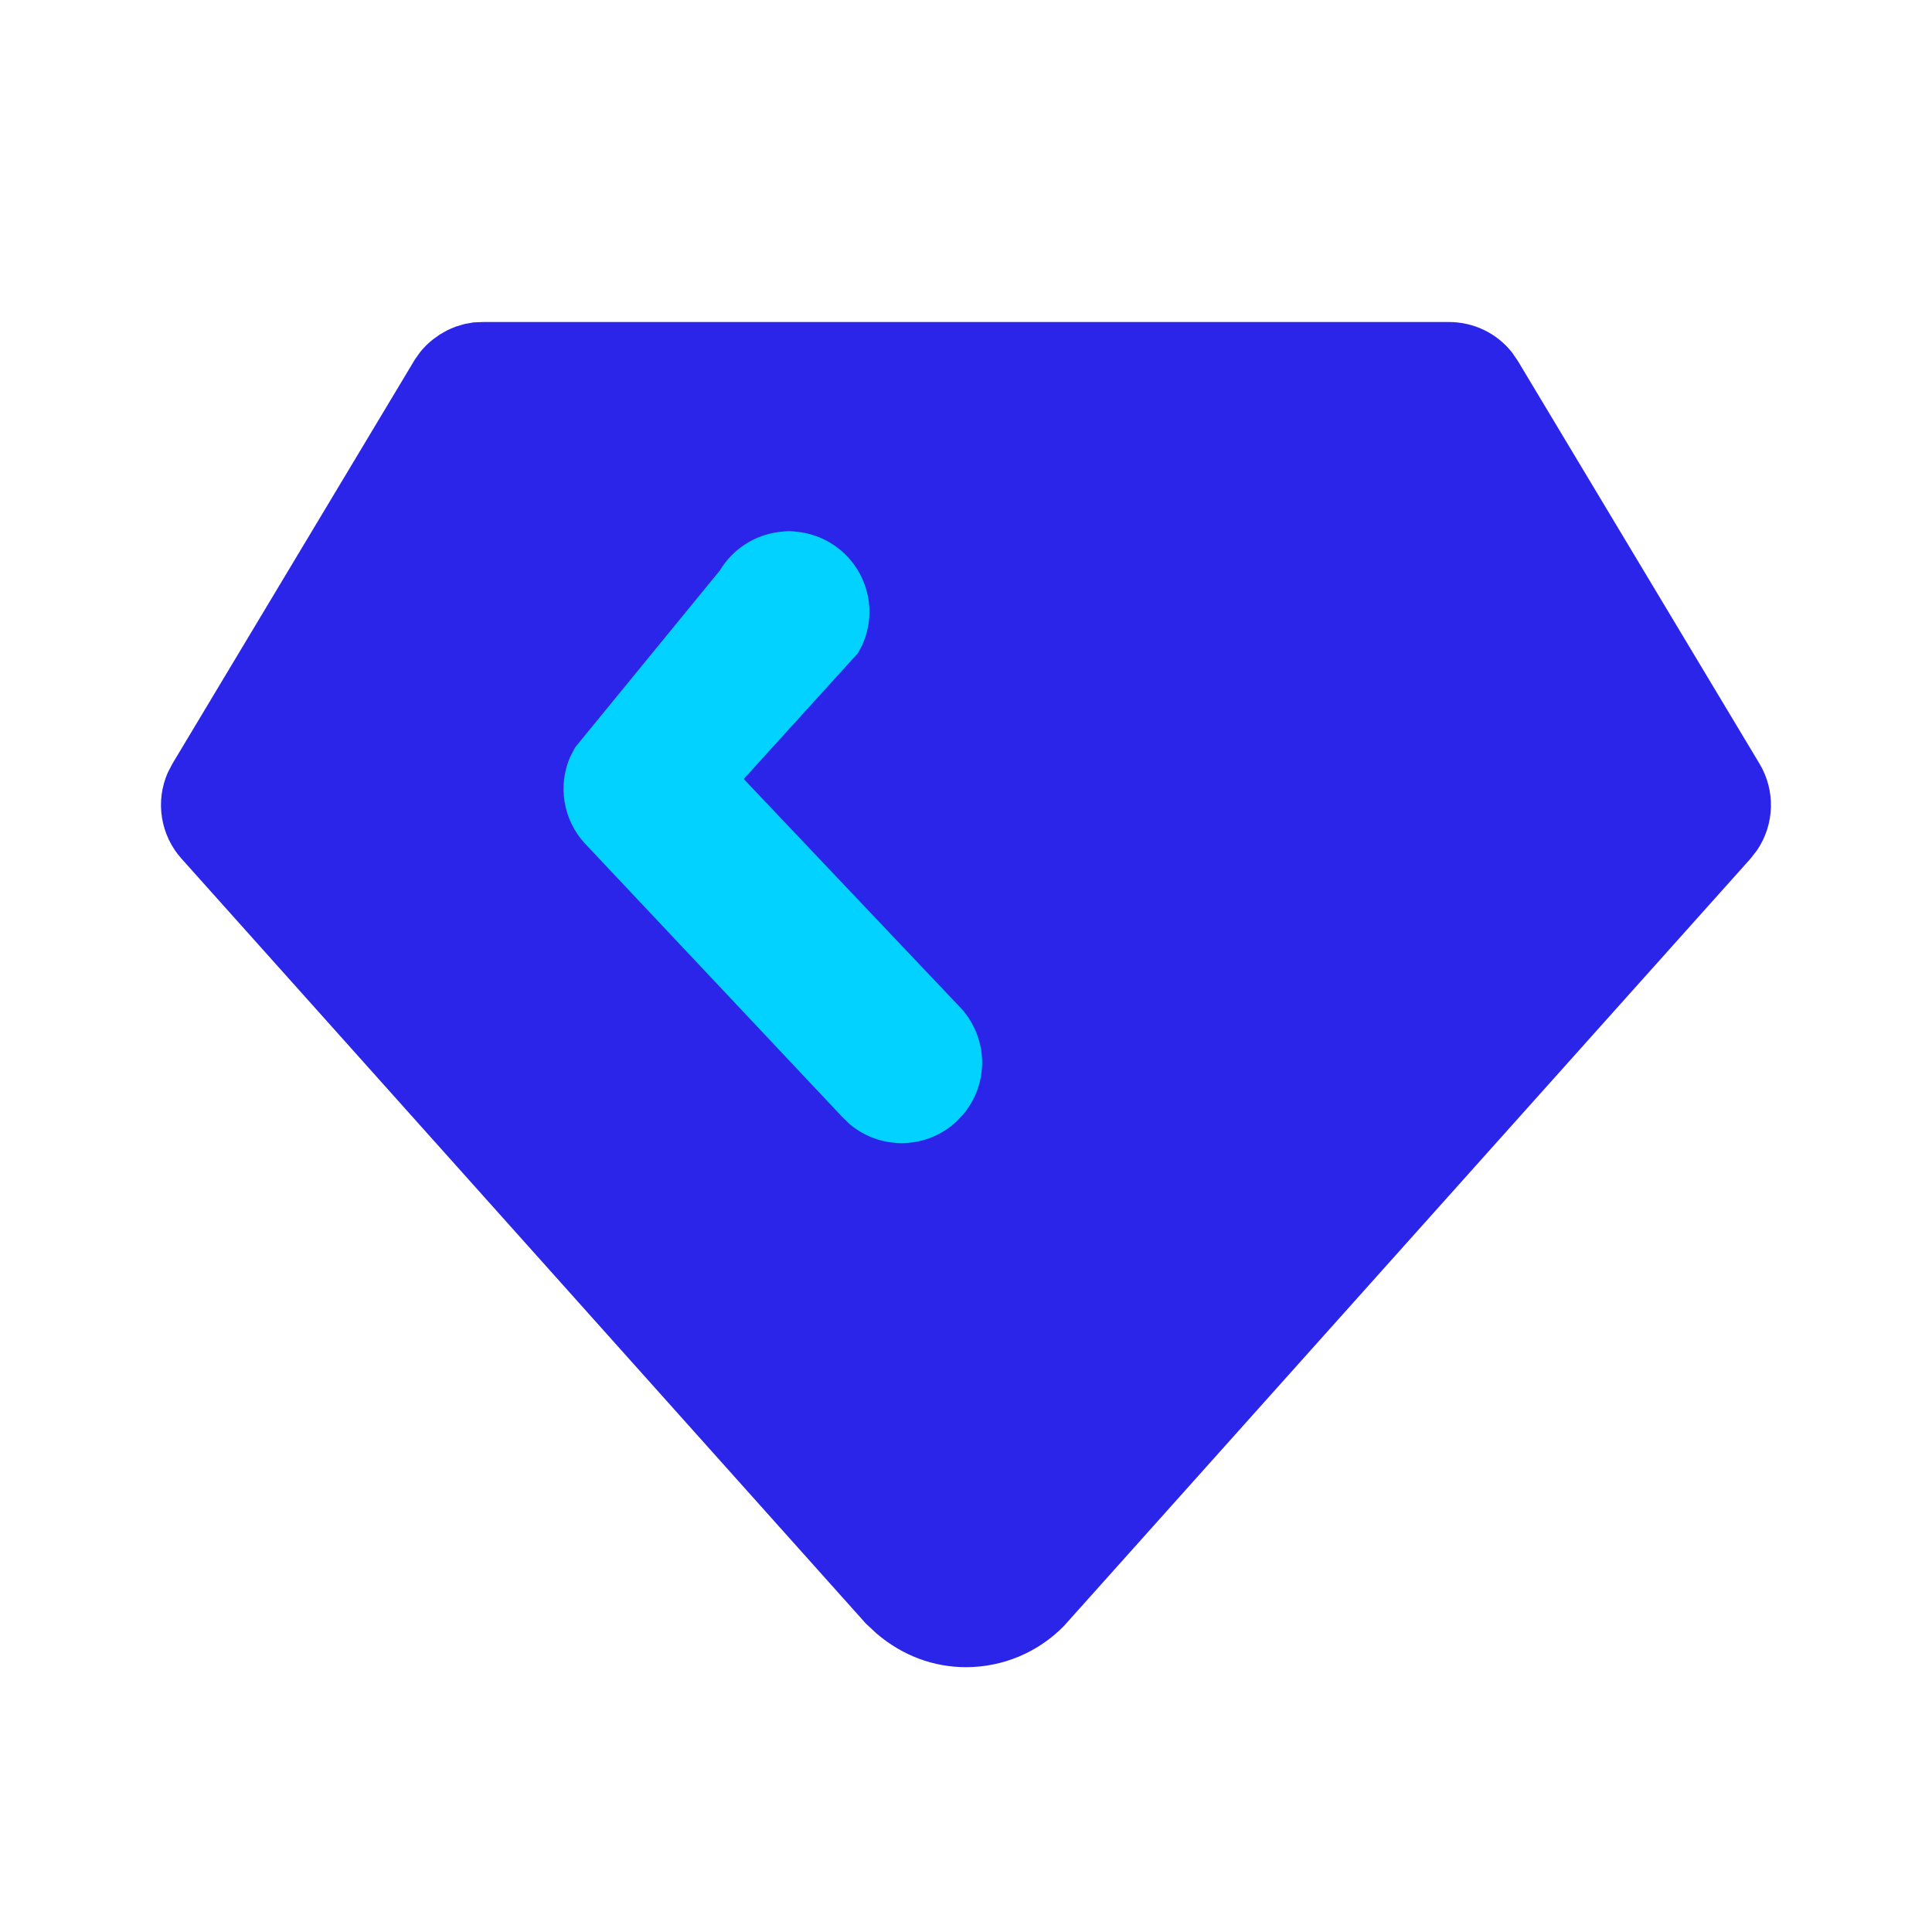 <svg xmlns="http://www.w3.org/2000/svg" width="40" height="40" viewBox="0 0 40 40" fill="none"><rect x="11" y="11" width="10" height="13" fill="#02D2FF"></rect><path d="M30 6.667C30.251 6.667 30.499 6.723 30.725 6.832C30.951 6.941 31.149 7.1 31.305 7.297L31.428 7.477L36.428 15.81C36.592 16.083 36.674 16.398 36.665 16.716C36.655 17.035 36.555 17.344 36.375 17.607L36.242 17.778L22.025 33.667C21.761 33.936 21.446 34.15 21.098 34.296C20.75 34.442 20.377 34.517 20 34.517C19.333 34.517 18.692 34.283 18.15 33.822L17.925 33.612L3.758 17.778C3.545 17.541 3.405 17.247 3.354 16.931C3.303 16.616 3.344 16.293 3.472 16L3.572 15.808L8.593 7.438L8.7 7.288C8.776 7.194 8.863 7.107 8.958 7.032L9.107 6.925L9.253 6.842L9.337 6.803L9.437 6.762L9.618 6.708L9.805 6.675L10 6.667H30ZM17.19 11.238C16.811 11.011 16.358 10.944 15.929 11.051C15.501 11.159 15.132 11.431 14.905 11.81L11.905 15.477L11.805 15.67C11.677 15.964 11.637 16.289 11.69 16.605C11.742 16.921 11.884 17.216 12.1 17.453L17.433 23.12L17.583 23.267C17.892 23.531 18.286 23.673 18.692 23.667C19.098 23.661 19.488 23.506 19.788 23.233L19.933 23.083C20.197 22.775 20.34 22.381 20.334 21.974C20.327 21.569 20.173 21.179 19.9 20.878L15.398 16.128L17.762 13.523L17.853 13.352C18.021 12.979 18.046 12.558 17.924 12.169C17.801 11.779 17.54 11.448 17.19 11.238Z" fill="#2B25EA"></path></svg>